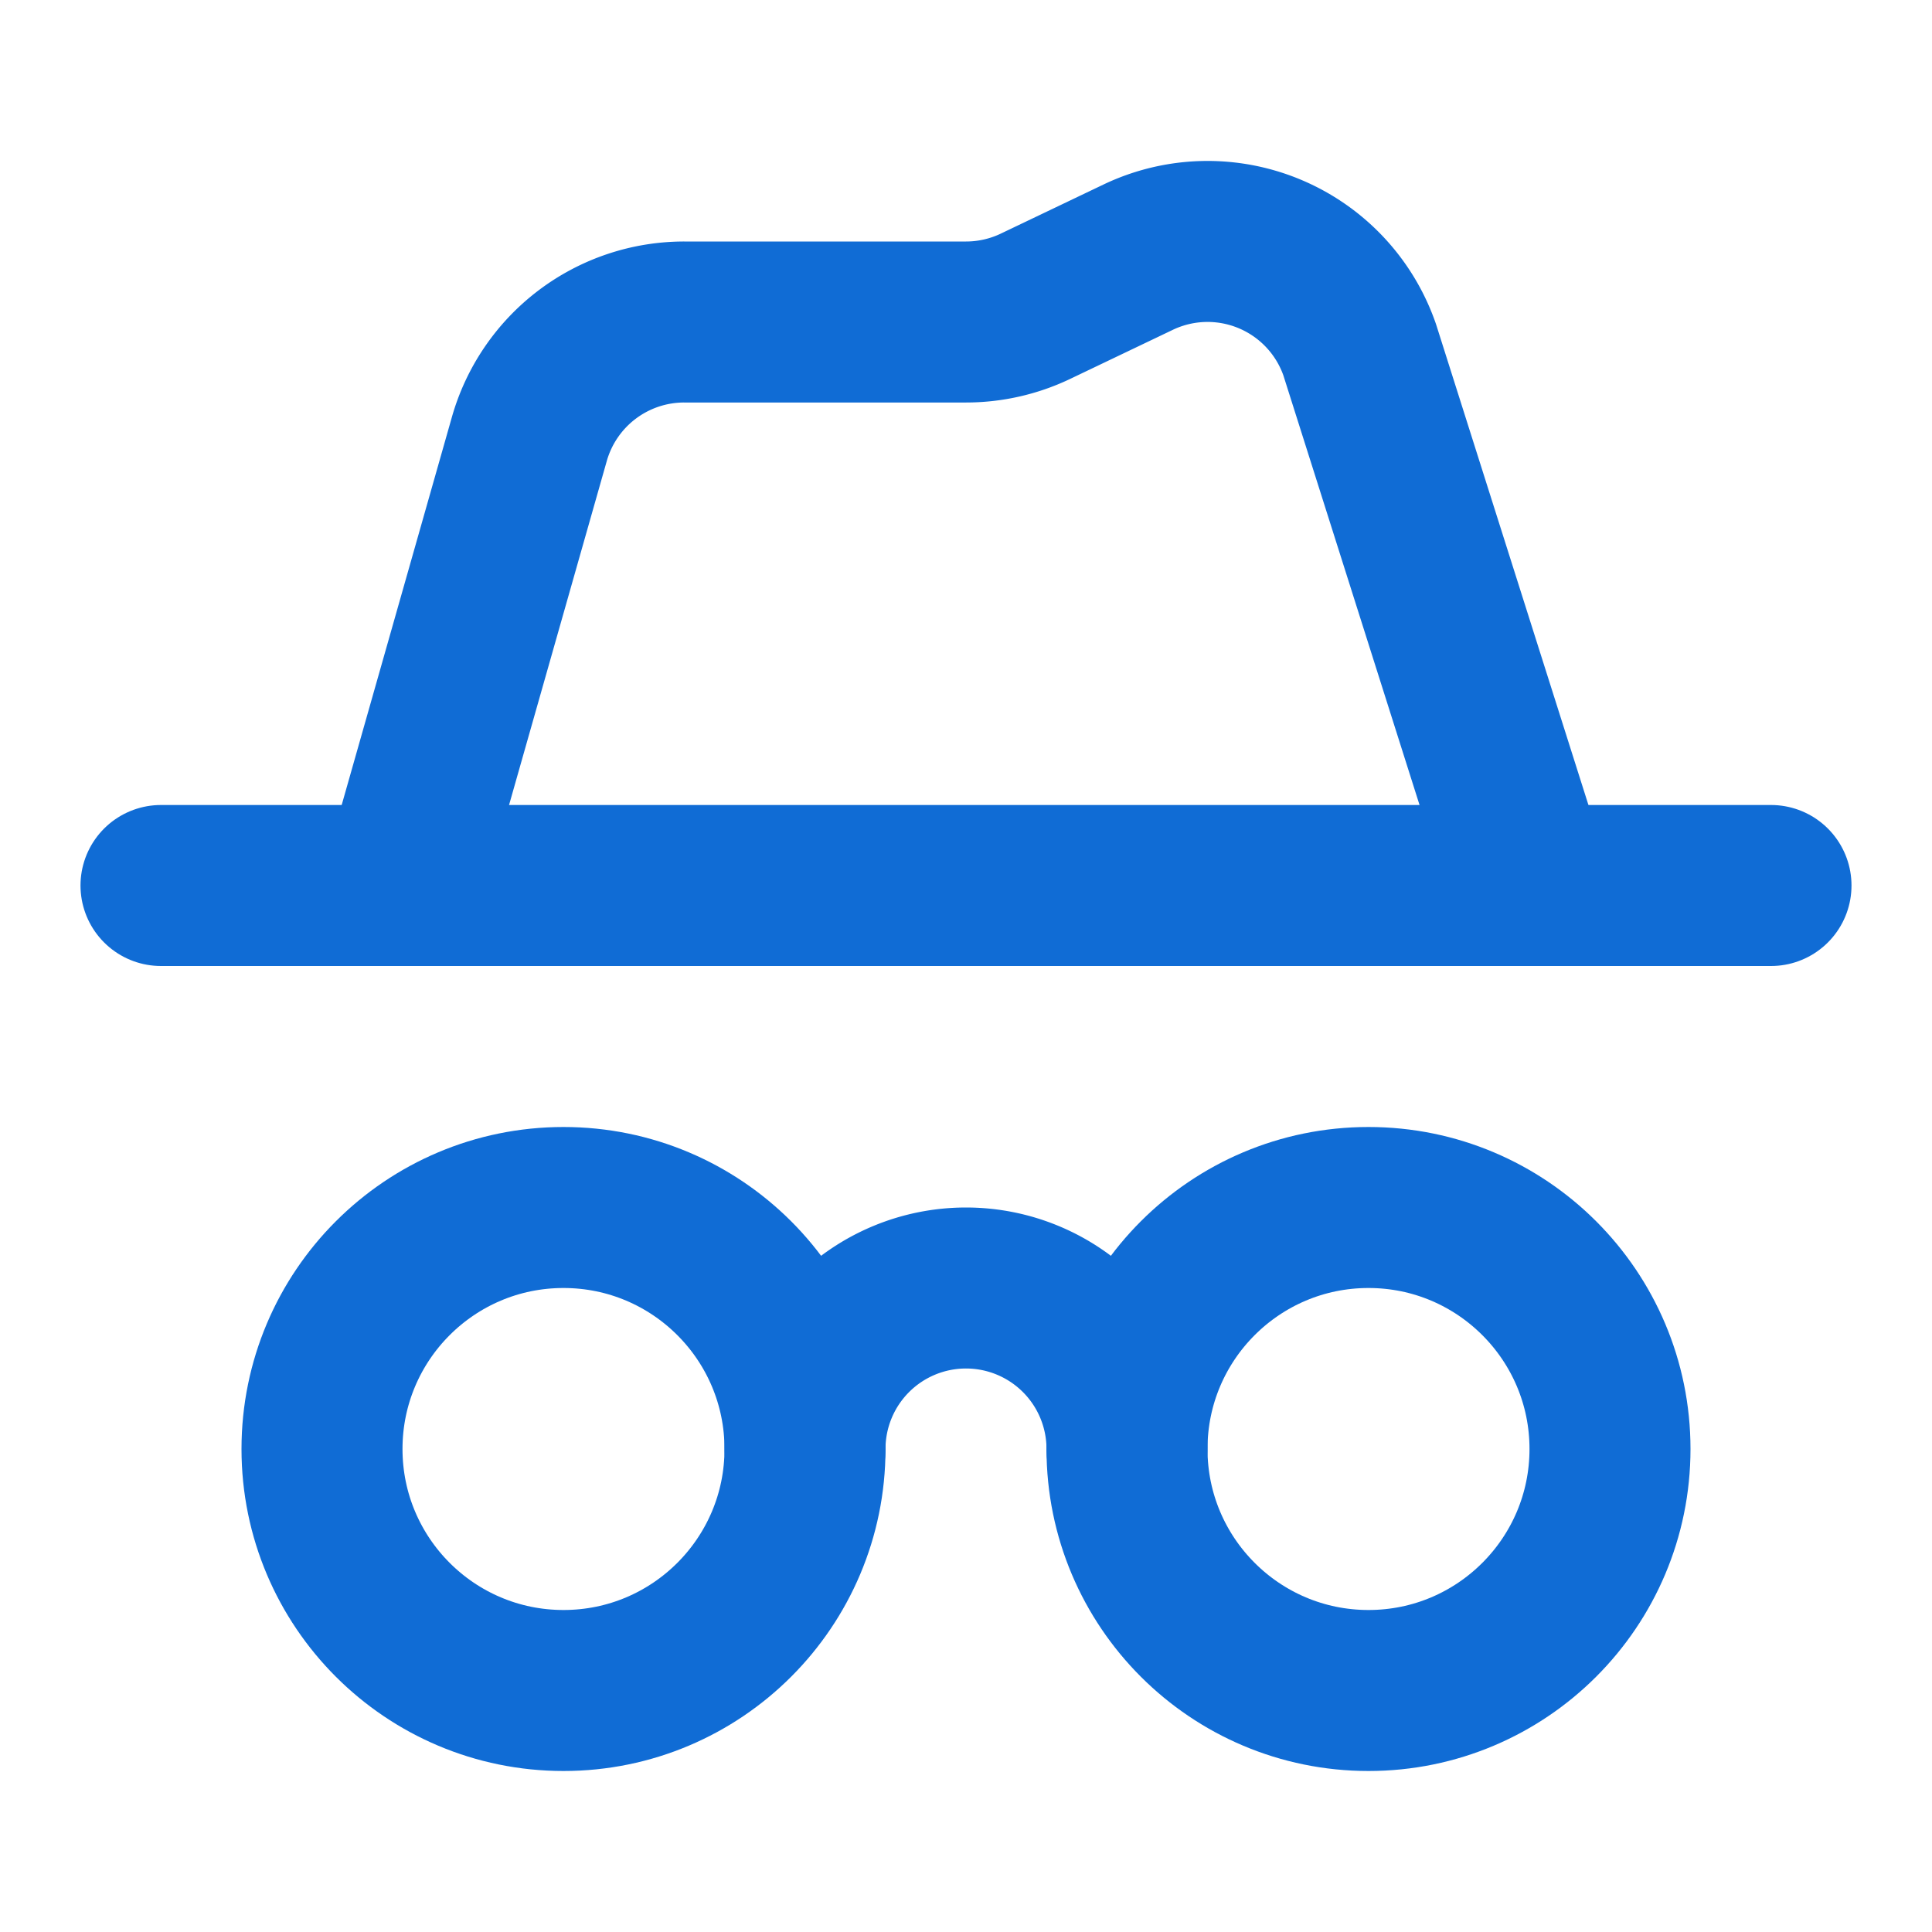 <?xml version="1.0" encoding="UTF-8" standalone="no"?>
<svg
   width="24"
   height="24"
   viewBox="0 0 24 24"
   fill="none"
   stroke="currentColor"
   stroke-width="2"
   stroke-linecap="round"
   stroke-linejoin="round"
   class="lucide lucide-hat-glasses-icon lucide-hat-glasses"
   version="1.1"
   id="svg12"
   xmlns="http://www.w3.org/2000/svg"
   xmlns:svg="http://www.w3.org/2000/svg">
  <defs
     id="defs16" />
  <path
     d="M14 18a2 2 0 0 0-4 0"
     id="path2"
     style="stroke:#106cd5;stroke-opacity:1" />
  <path
     d="m19 11-2.11-6.657a2 2 0 0 0-2.752-1.148l-1.276.61A2 2 0 0 1 12 4H8.5a2 2 0 0 0-1.925 1.456L5 11"
     id="path4"
     style="stroke:#106cd5;stroke-opacity:1" />
  <path
     d="M2 11h20"
     id="path6"
     style="stroke:#106cd5;stroke-opacity:1" />
  <circle
     cx="17"
     cy="18"
     r="3"
     id="circle8"
     style="stroke:#106cd5;stroke-opacity:1" />
  <circle
     cx="7"
     cy="18"
     r="3"
     id="circle10"
     style="stroke:#106cd5;stroke-opacity:1" />
</svg>
